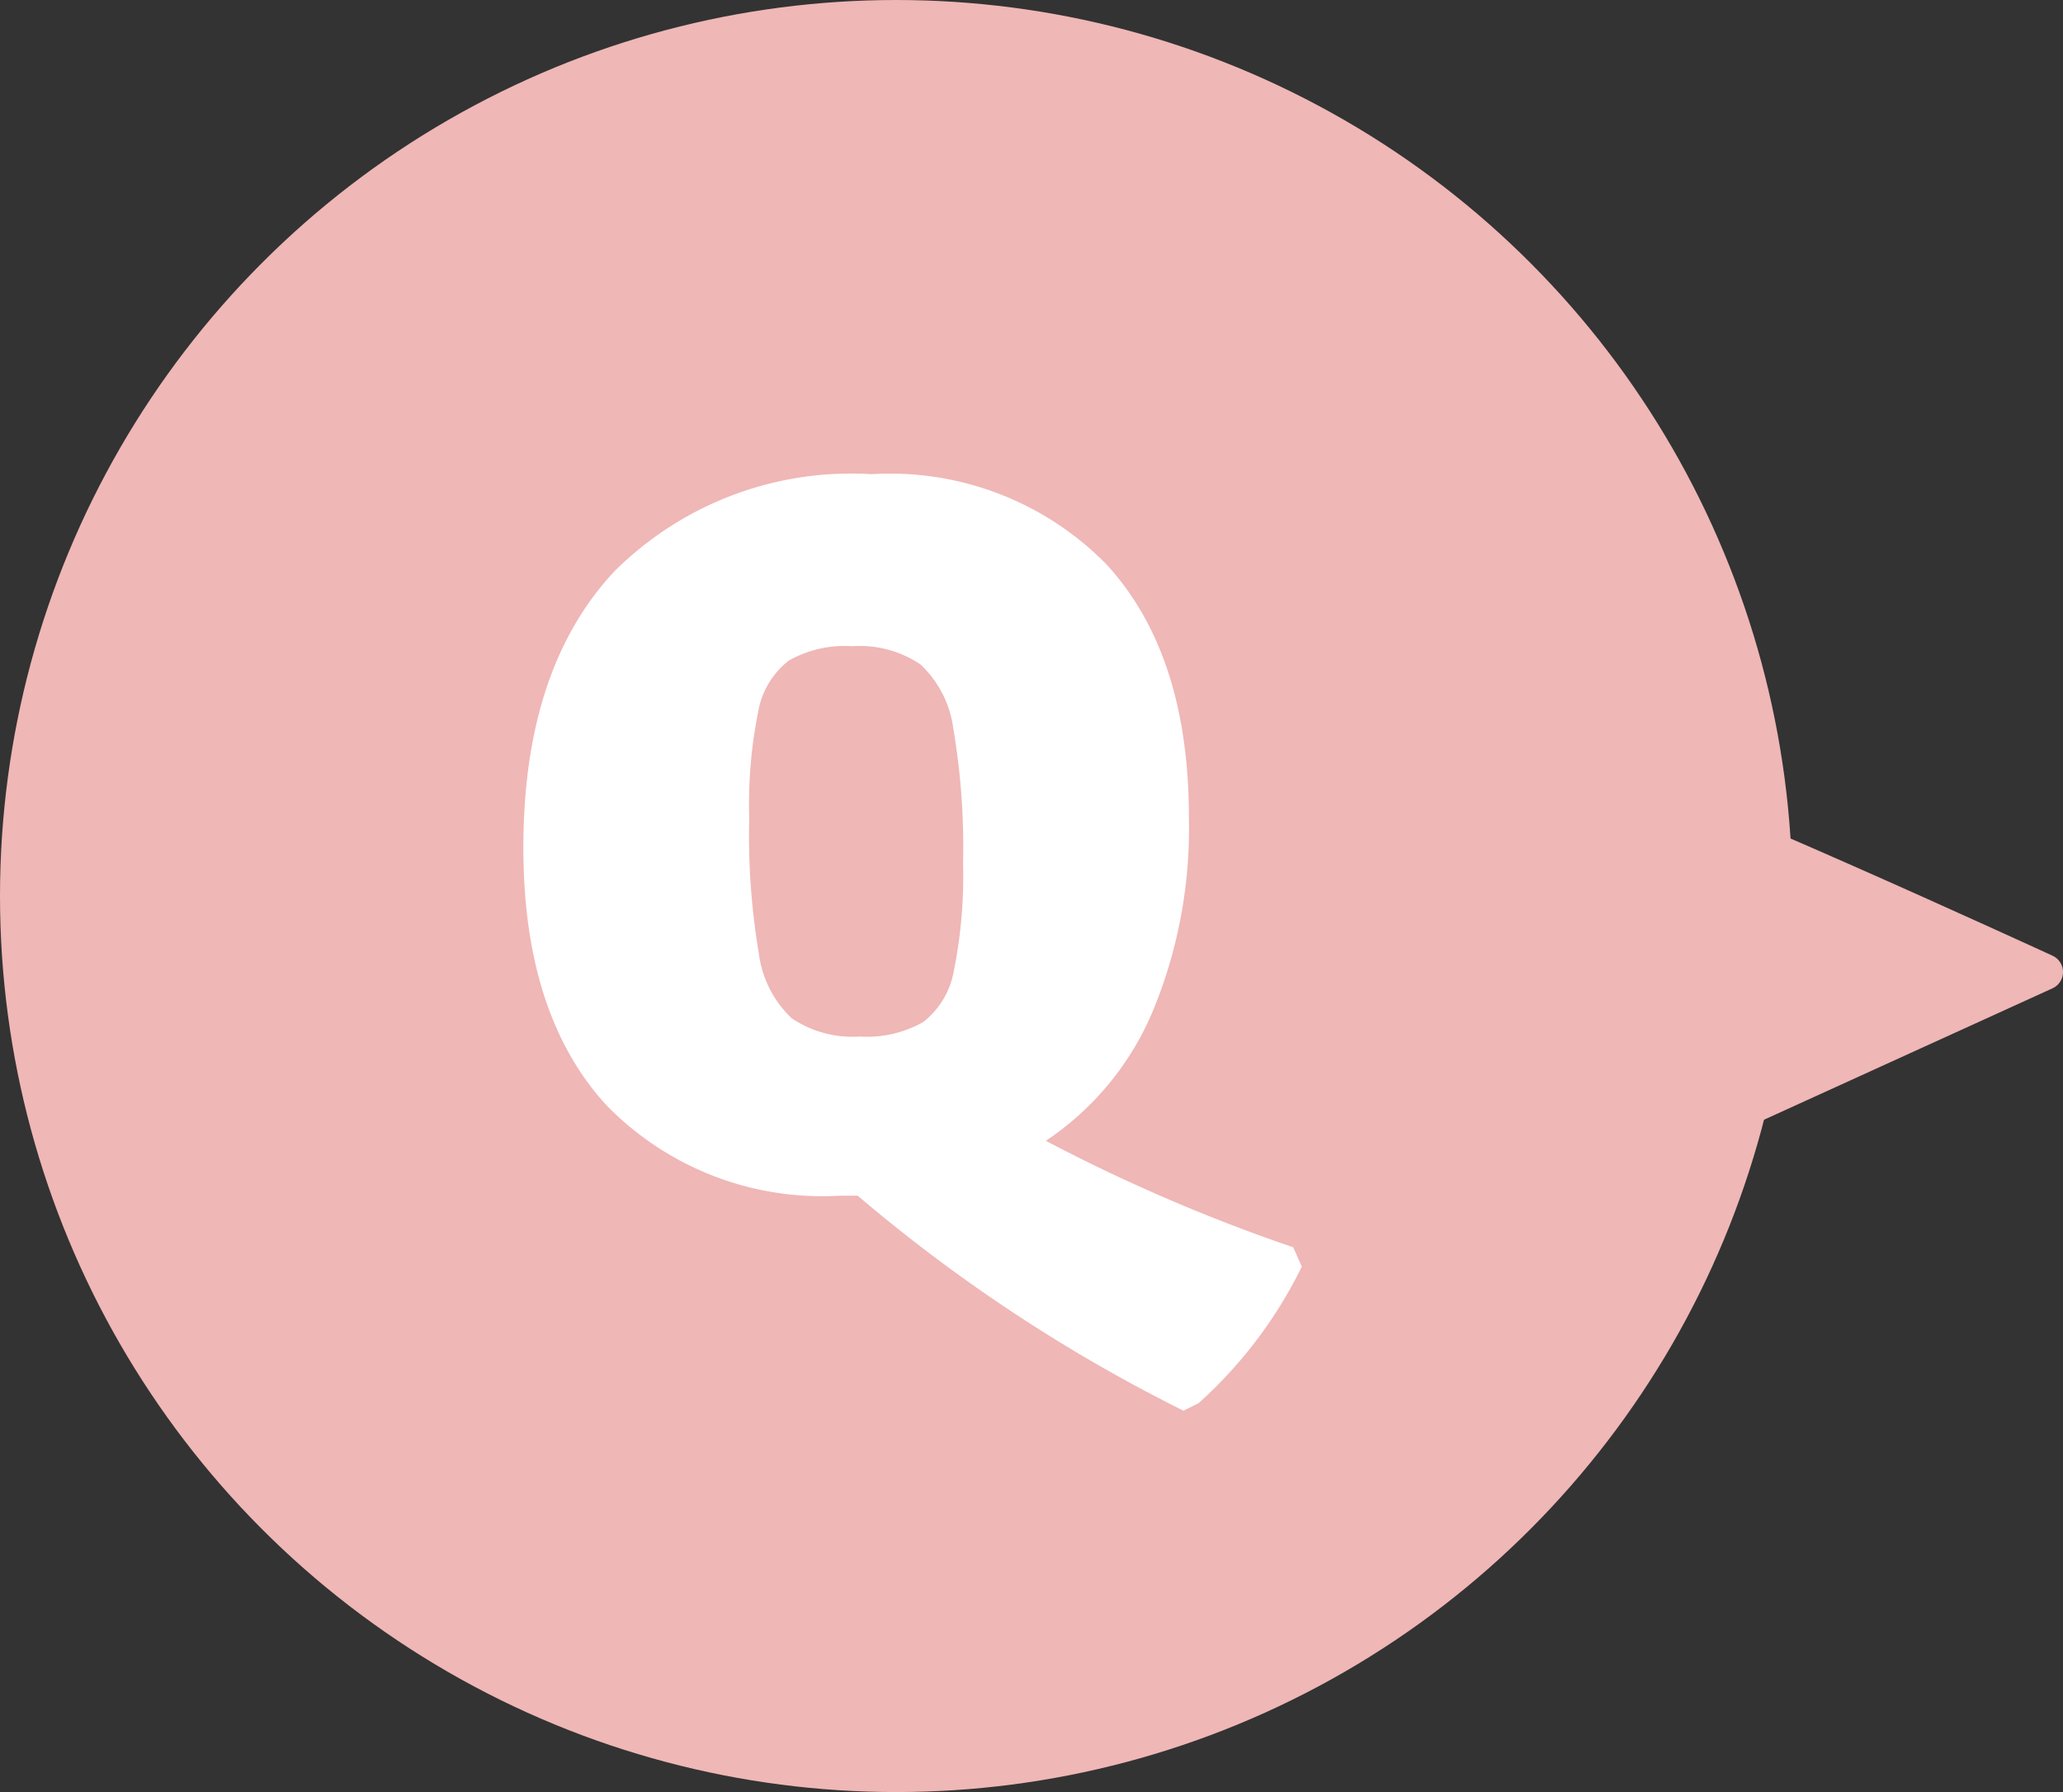 <svg xmlns="http://www.w3.org/2000/svg" width="57.549" height="50" viewBox="0 0 57.549 50">
  <rect x="0" y="0" width="57.549" height="50" fill="#333333" stroke="none"/>
  <g id="グループ_49" data-name="グループ 49" transform="translate(-83 -3904.132)">
    <circle id="楕円形_1" data-name="楕円形 1" cx="25" cy="25" r="25" transform="translate(83 3904.132)" fill="#efb7b6"/>
    <path id="パス_2522" data-name="パス 2522" d="M128.995,3911.563c.548-.183,11.852,5.014,11.852,5.014l-11.852,5.4Z" transform="translate(-0.798 14.675)" fill="#efb7b6" stroke="#efb7b6" stroke-linecap="round" stroke-linejoin="round" stroke-width="1"/>
    <path id="パス_27764" data-name="パス 27764" d="M12.315,2.34a12.509,12.509,0,0,1-2.88,3.81l-.42.21a44.778,44.778,0,0,1-9.09-6h-.48a8.4,8.4,0,0,1-6.54-2.535Q-9.405-4.71-9.4-9.36q0-4.98,2.535-7.695A9.348,9.348,0,0,1,.315-19.77a8.452,8.452,0,0,1,6.54,2.505q2.31,2.505,2.31,7.065a13.328,13.328,0,0,1-1.02,5.445A8.151,8.151,0,0,1,5.175-1.17a48.163,48.163,0,0,0,6.9,2.97ZM-3.1-10.17a19.8,19.8,0,0,0,.27,3.78,3,3,0,0,0,.915,1.8,3.027,3.027,0,0,0,1.9.51,3.174,3.174,0,0,0,1.77-.405,2.32,2.32,0,0,0,.855-1.44A13.264,13.264,0,0,0,2.865-8.91a19.584,19.584,0,0,0-.27-3.75,3,3,0,0,0-.915-1.8,3.027,3.027,0,0,0-1.905-.51,3.174,3.174,0,0,0-1.77.4A2.309,2.309,0,0,0-2.85-13.14,13.054,13.054,0,0,0-3.1-10.17Z" transform="translate(107 3937.132)" fill="#fff"/>
  </g>
</svg>

